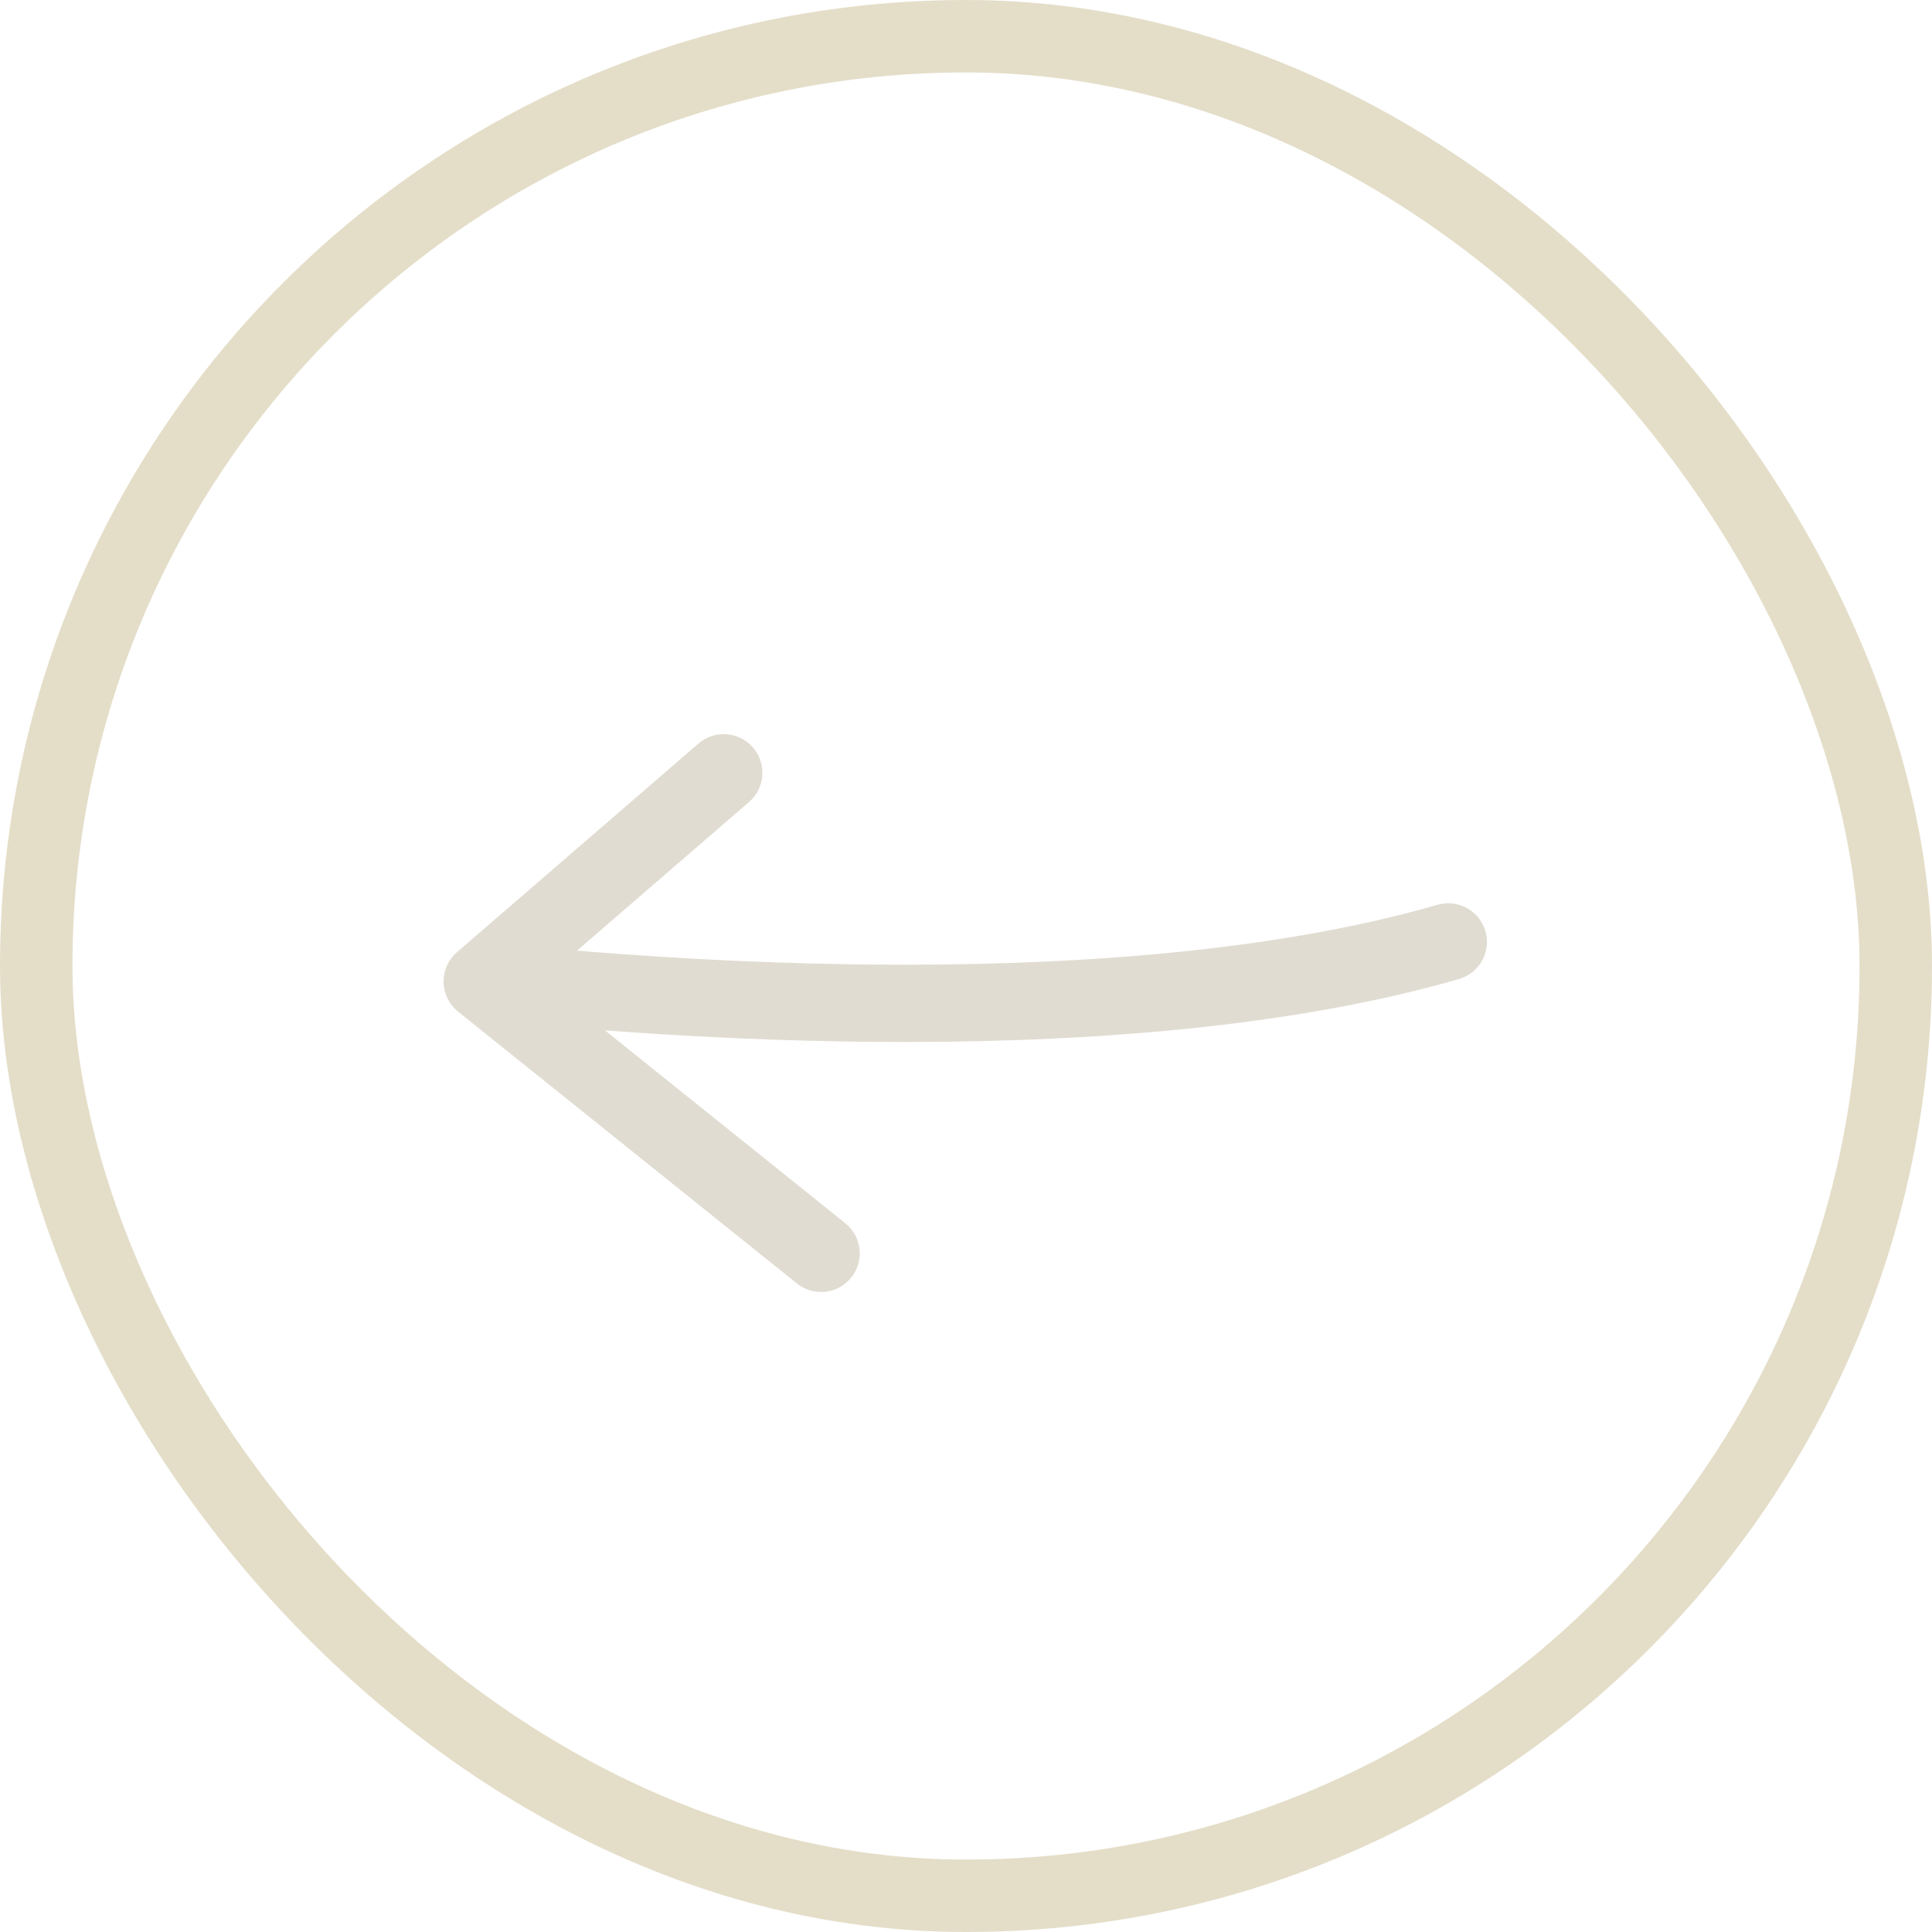 <svg width="40" height="40" viewBox="0 0 40 40" fill="none" xmlns="http://www.w3.org/2000/svg">
<rect x="39.25" y="39.25" width="38.5" height="38.5" rx="19.25" transform="rotate(-180 39.25 39.25)" stroke="#E4DEC9" stroke-width="1.5"></rect>
<path d="M17 25.949L9.984 20.32L14.984 16" stroke="#E1DCD1" stroke-width="1.6" stroke-linecap="round" stroke-linejoin="round"></path>
<path d="M10.627 20.372C12.01 20.48 22.66 21.617 29.985 19.501" stroke="#E1DCD1" stroke-width="1.6" stroke-linecap="round"></path>
</svg>
